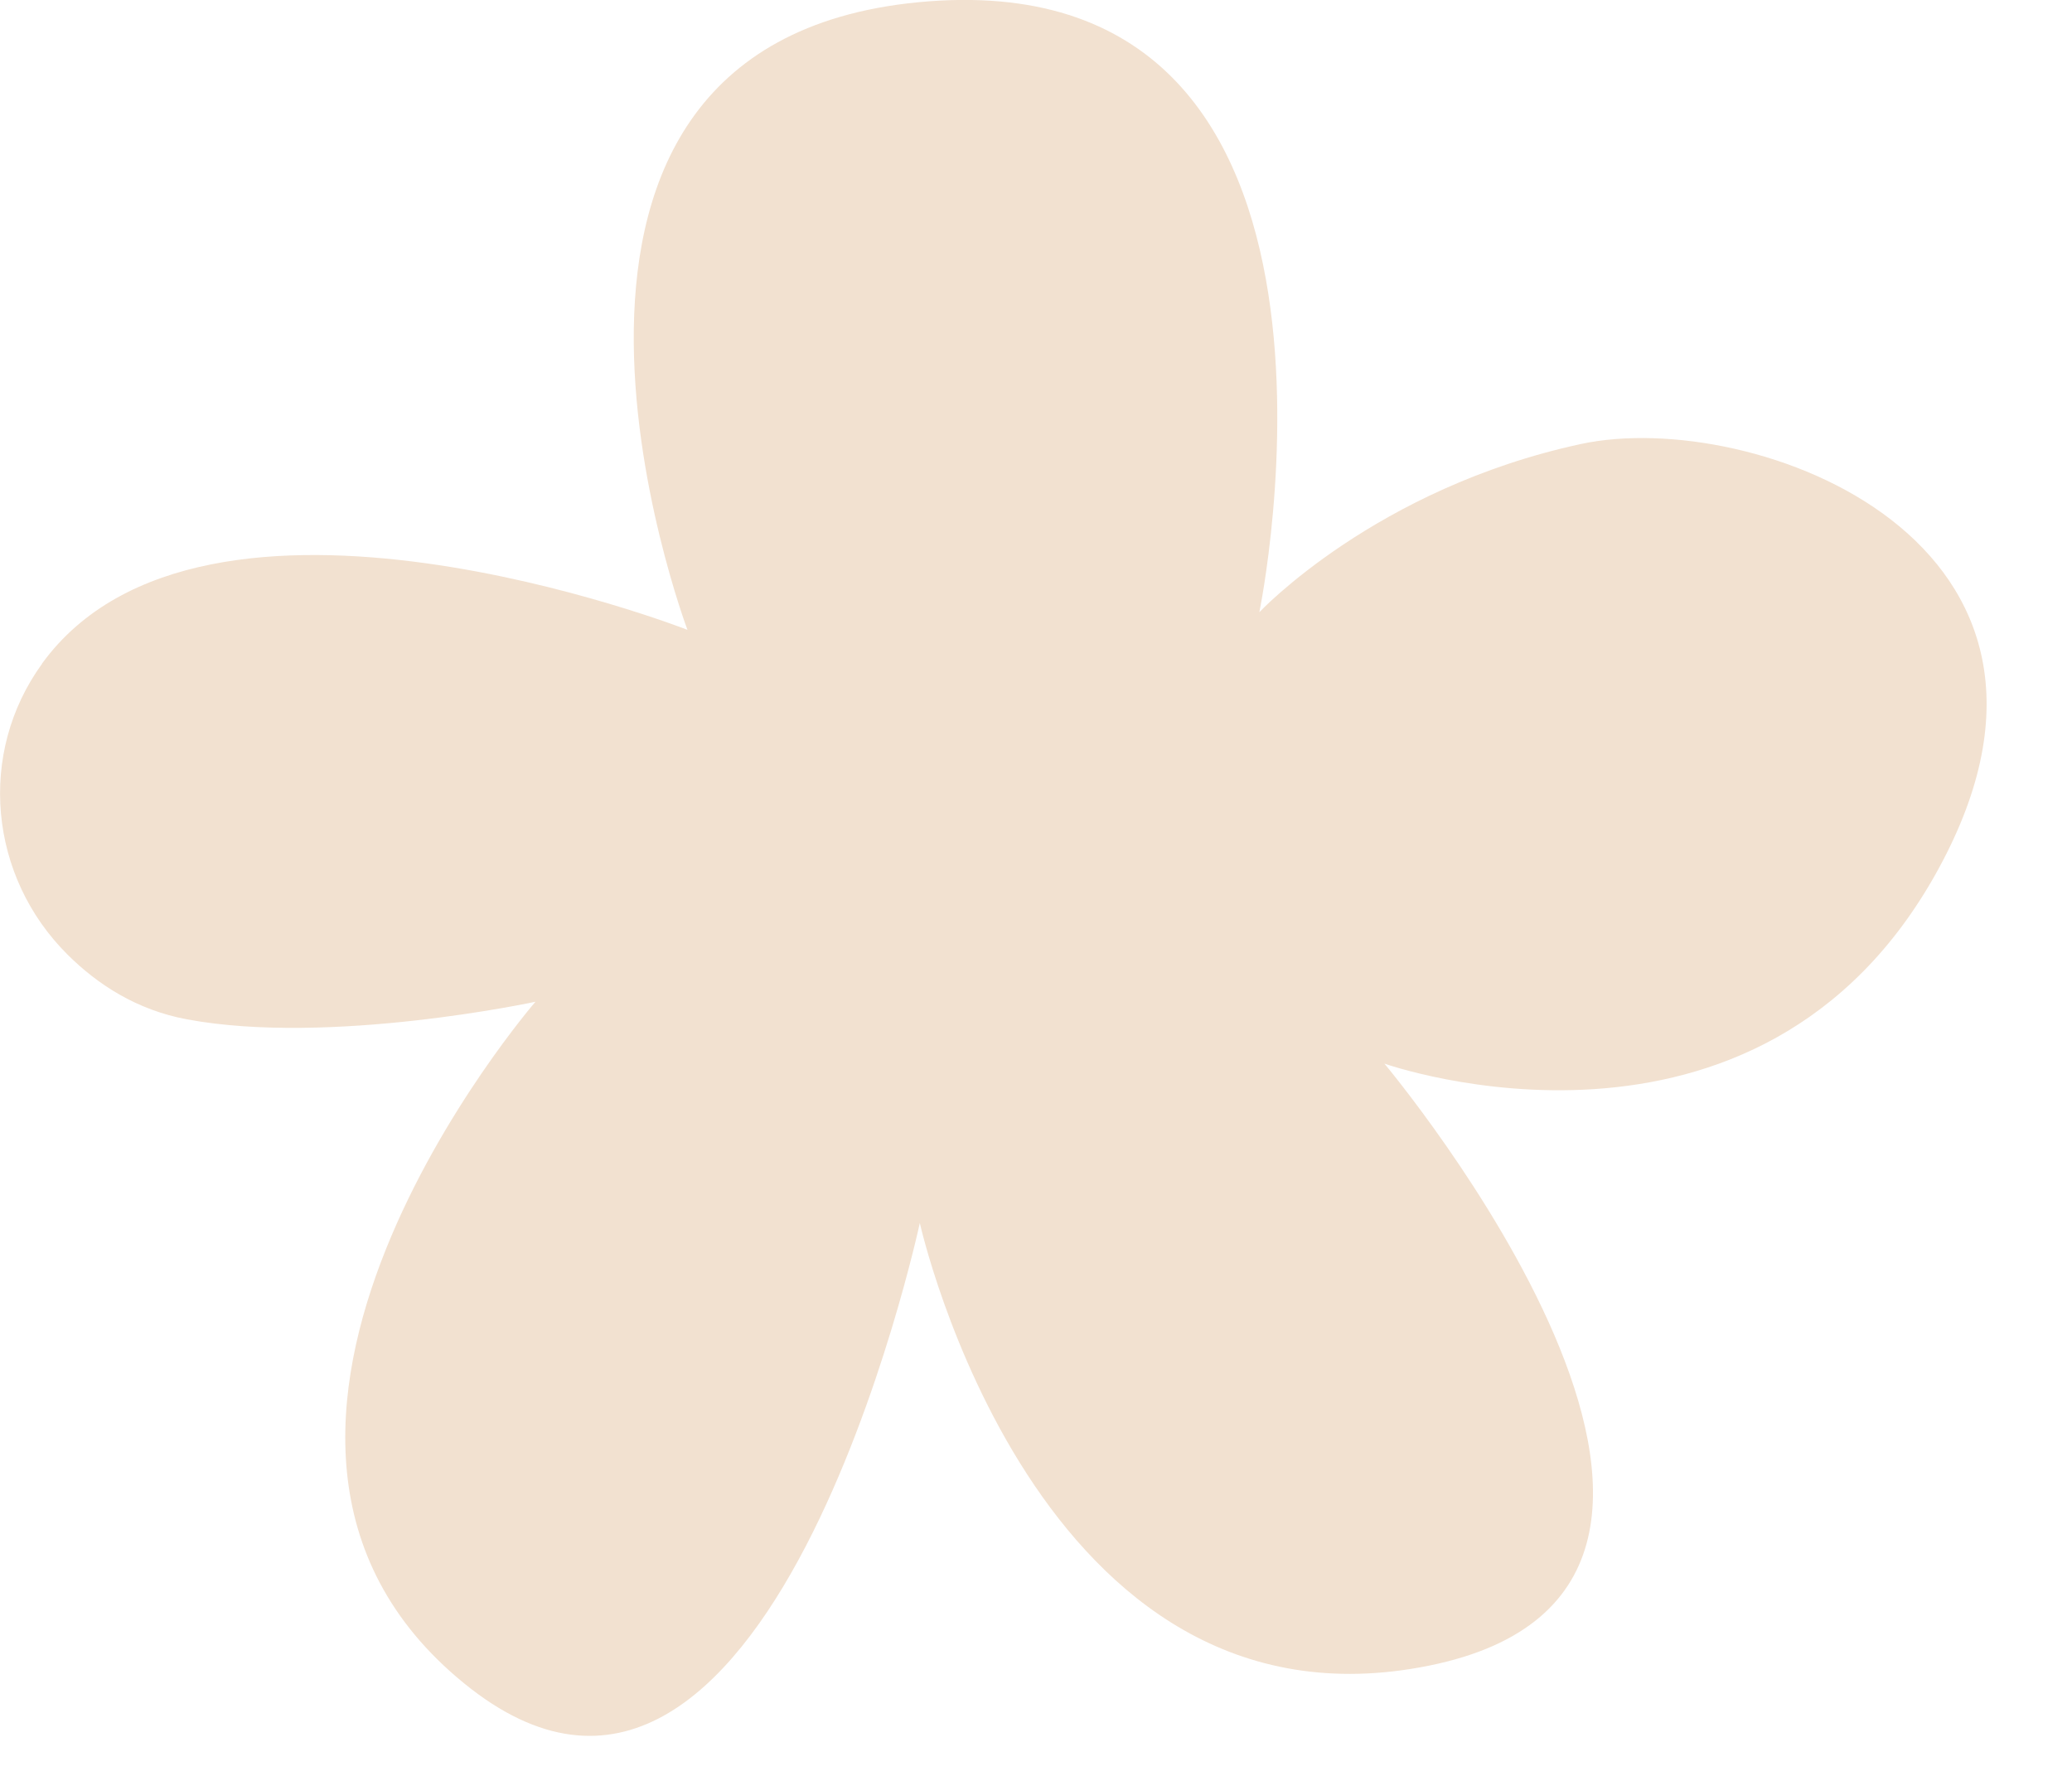 <?xml version="1.0" encoding="UTF-8"?> <svg xmlns="http://www.w3.org/2000/svg" width="14" height="12" viewBox="0 0 14 12" fill="none"><path d="M0.285 4.484C-0.155 5.09 -0.075 5.923 0.457 6.451C0.658 6.651 0.923 6.825 1.264 6.888C2.23 7.068 3.618 6.769 3.618 6.769C3.618 6.769 1.082 9.7 3.135 11.374C5.188 13.049 6.215 8.264 6.215 8.264C6.215 8.264 7 11.793 9.656 11.255C12.313 10.717 9.354 7.187 9.354 7.187C9.354 7.187 11.89 8.085 13.098 5.871C14.306 3.658 11.842 2.751 10.683 3C9.294 3.299 8.509 4.137 8.509 4.137C8.509 4.137 9.415 -0.23 6.275 0.009C3.135 0.249 4.645 4.256 4.645 4.256C4.645 4.256 1.378 2.979 0.284 4.484L0.285 4.484Z" fill="#F2E1D0"></path></svg> 
